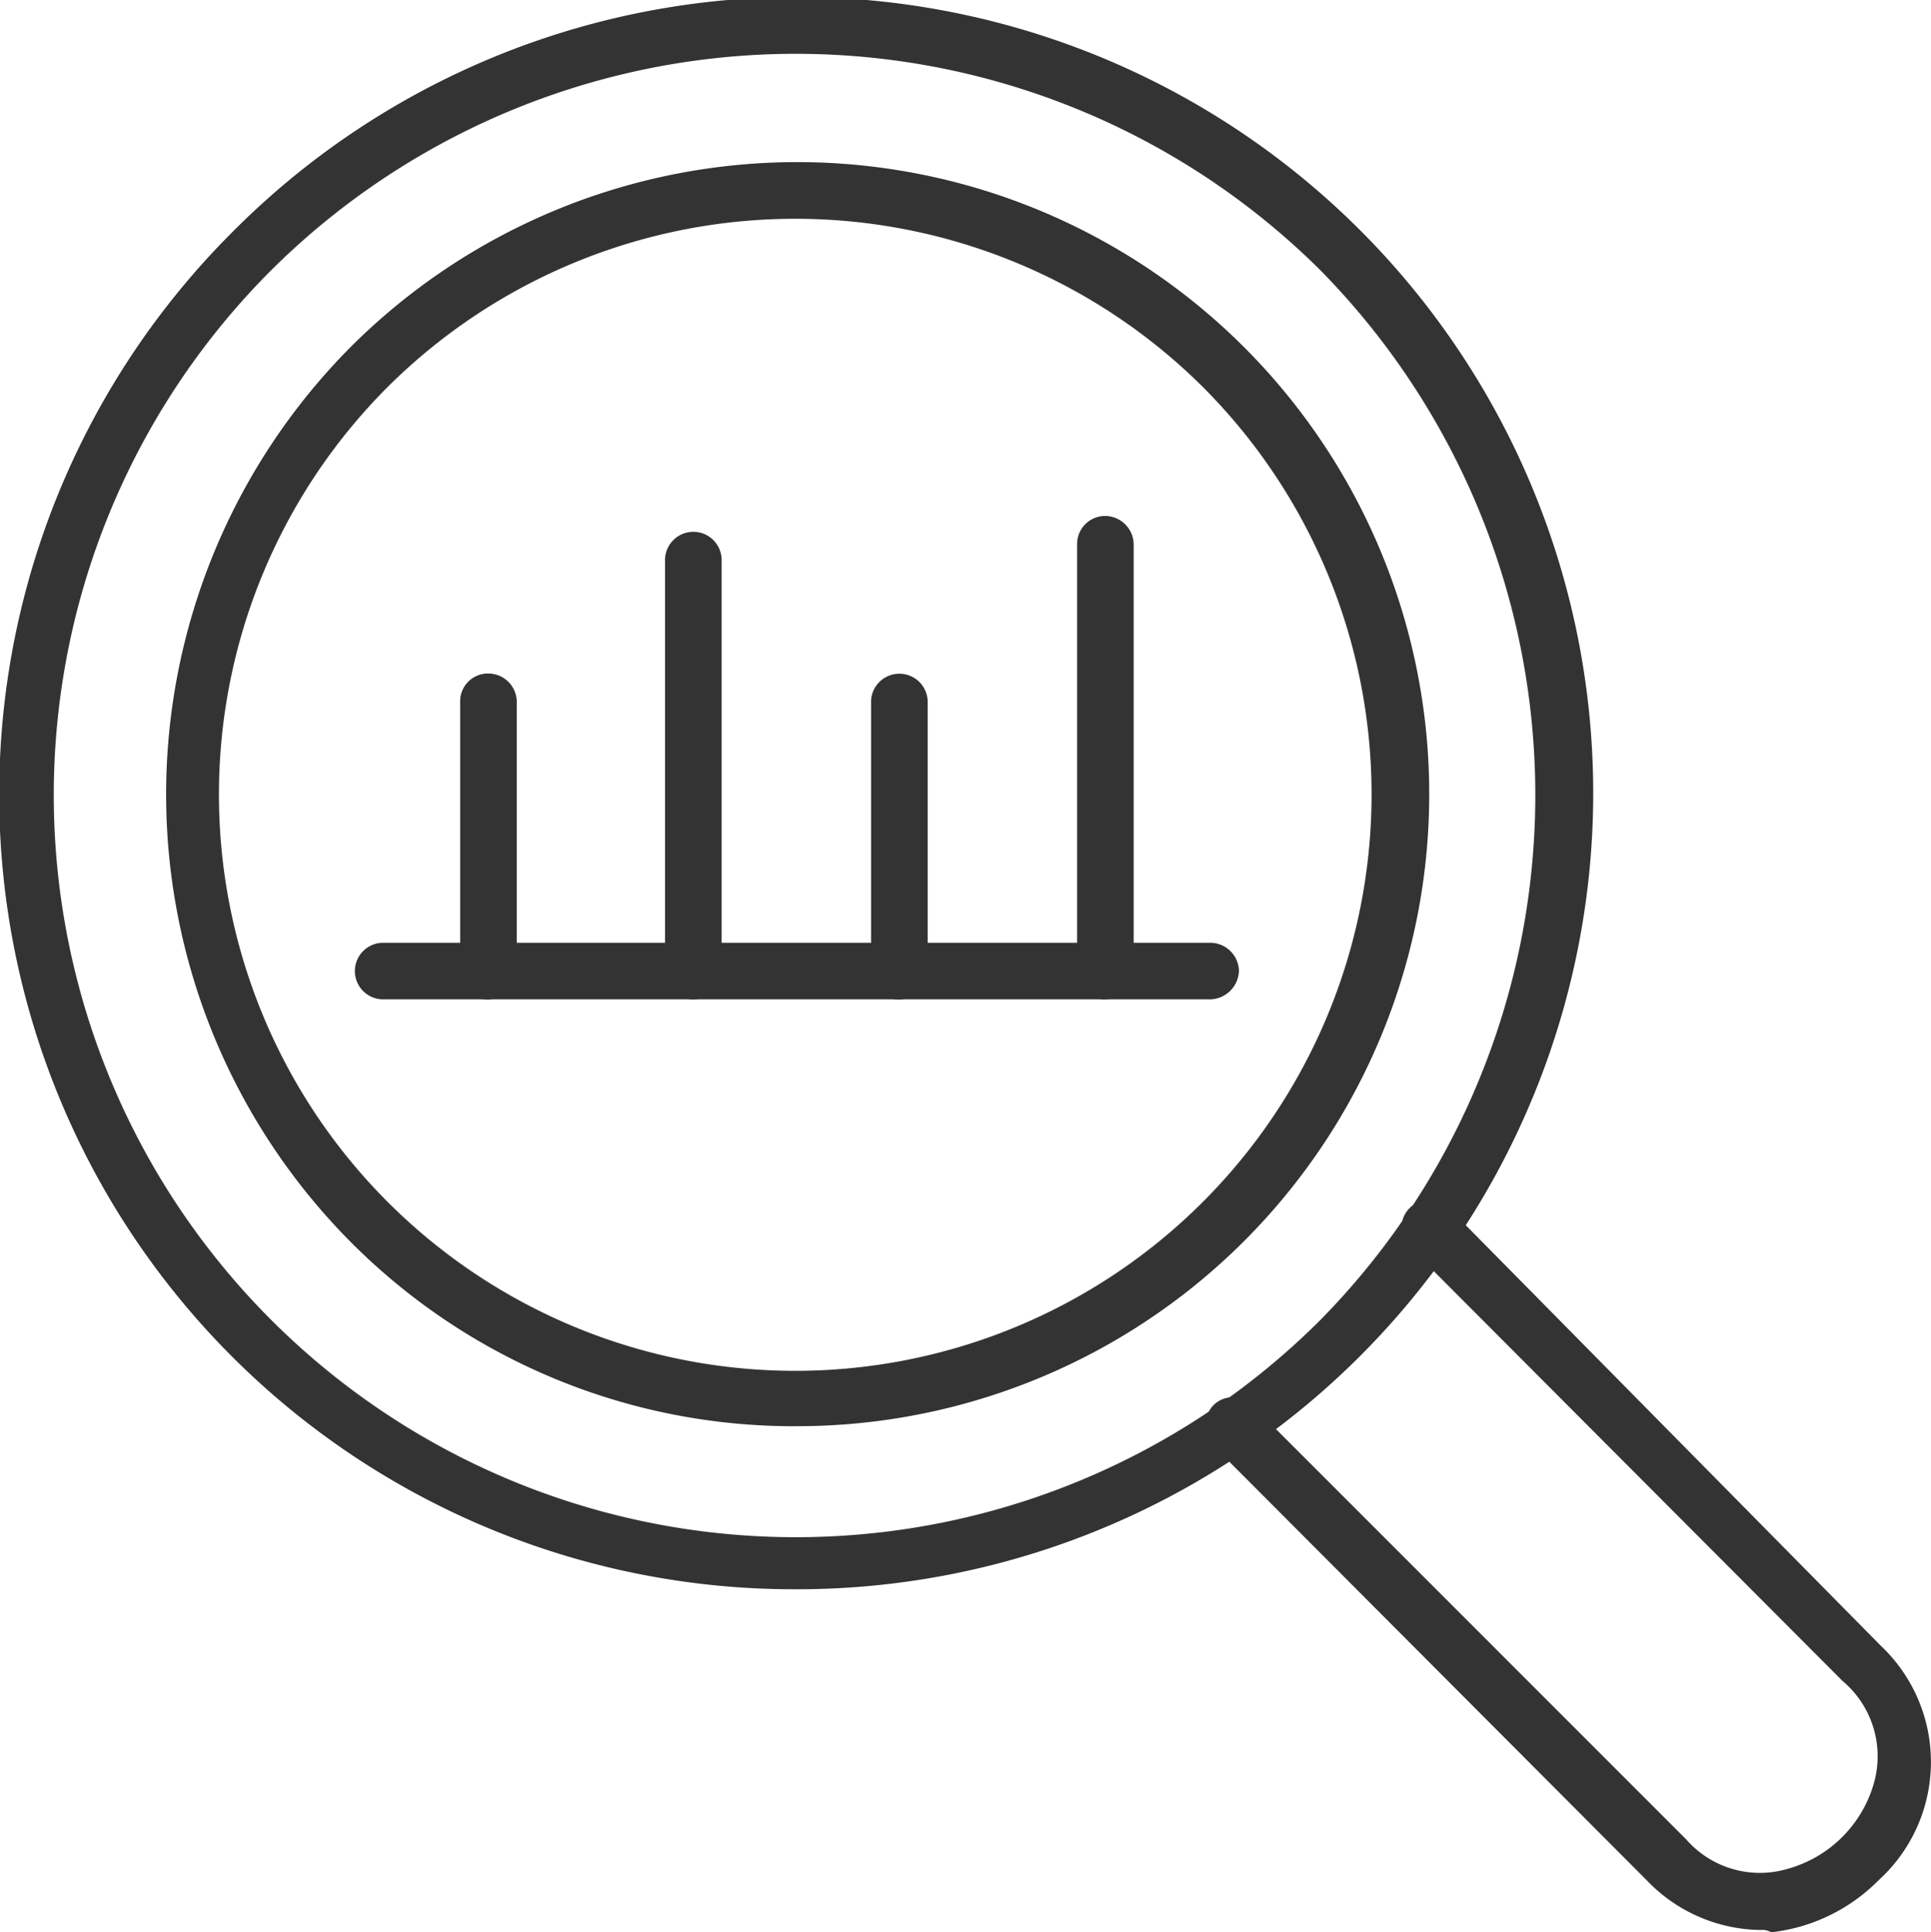 <svg id="_413082784" xmlns="http://www.w3.org/2000/svg" width="58.016" height="58.048" viewBox="0 0 58.016 58.048">
  <g id="Group_4478" data-name="Group 4478" transform="translate(0 0)">
    <g id="Group_4468" data-name="Group 4468">
      <path id="Path_1105" data-name="Path 1105" d="M24.393,47.993A23.876,23.876,0,0,1,7.489,7.214h0a23.917,23.917,0,1,1,16.9,40.779ZM8.646,8.37A22.294,22.294,0,0,0,40.174,39.9a22.48,22.48,0,0,0,0-31.528A22.355,22.355,0,0,0,8.646,8.37Z" transform="translate(-0.5 -0.25)" fill="#333" fill-rule="evenodd"/>
    </g>
    <g id="Group_4469" data-name="Group 4469" transform="translate(4.991 4.923)">
      <path id="Path_1106" data-name="Path 1106" d="M166.152,182.922a18.767,18.767,0,0,1-13.366-5.544,19.07,19.07,0,0,1,0-26.869h0a18.987,18.987,0,1,1,13.366,32.412ZM153.908,151.7a17.315,17.315,0,1,0,24.488,0A17.366,17.366,0,0,0,153.908,151.7Z" transform="translate(-147.25 -145)" fill="#333" fill-rule="evenodd"/>
    </g>
    <g id="Group_4470" data-name="Group 4470" transform="translate(36.213 36.051)">
      <path id="Path_1107" data-name="Path 1107" d="M1081.941,1082.178a4.806,4.806,0,0,1-3.435-1.5l-13.026-13.06a.887.887,0,0,1,0-1.19.822.822,0,0,1,1.19,0l13.026,13.026a2.94,2.94,0,0,0,3.061.884,3.733,3.733,0,0,0,2.585-2.585,2.958,2.958,0,0,0-.952-3.061L1071.4,1061.67a.822.822,0,0,1,0-1.19.843.843,0,0,1,1.156,0l12.992,13.162a4.8,4.8,0,0,1-.068,7.04,5.375,5.375,0,0,1-3.231,1.565A.5.5,0,0,0,1081.941,1082.178Z" transform="translate(-1065.25 -1060.25)" fill="#333" fill-rule="evenodd"/>
    </g>
    <g id="Group_4477" data-name="Group 4477" transform="translate(10.662 15.5)">
      <g id="Group_4475" data-name="Group 4475" transform="translate(3.163)">
        <g id="Group_4471" data-name="Group 4471" transform="translate(0 4.728)">
          <path id="Path_1108" data-name="Path 1108" d="M407.85,604.8a.842.842,0,0,1-.85-.85v-8.129a.835.835,0,0,1,.85-.816.858.858,0,0,1,.85.816v8.163A.938.938,0,0,1,407.85,604.8Z" transform="translate(-407 -595)" fill="#333" fill-rule="evenodd"/>
        </g>
        <g id="Group_4472" data-name="Group 4472" transform="translate(6.156 0.476)">
          <path id="Path_1109" data-name="Path 1109" d="M588.85,484.047a.842.842,0,0,1-.85-.85V470.85a.85.85,0,1,1,1.7,0v12.38A.883.883,0,0,1,588.85,484.047Z" transform="translate(-588 -470)" fill="#333" fill-rule="evenodd"/>
        </g>
        <g id="Group_4473" data-name="Group 4473" transform="translate(12.346 4.728)">
          <path id="Path_1110" data-name="Path 1110" d="M770.85,604.8a.842.842,0,0,1-.85-.85v-8.129a.851.851,0,0,1,1.7,0v8.163A.909.909,0,0,1,770.85,604.8Z" transform="translate(-770 -595)" fill="#333" fill-rule="evenodd"/>
        </g>
        <g id="Group_4474" data-name="Group 4474" transform="translate(18.536)">
          <path id="Path_1111" data-name="Path 1111" d="M952.85,470.523a.842.842,0,0,1-.85-.85V456.85a.842.842,0,0,1,.85-.85.864.864,0,0,1,.85.85v12.856A.938.938,0,0,1,952.85,470.523Z" transform="translate(-952 -456)" fill="#333" fill-rule="evenodd"/>
        </g>
      </g>
      <g id="Group_4476" data-name="Group 4476" transform="translate(0 12.822)">
        <path id="Path_1112" data-name="Path 1112" d="M339.712,834.7H314.85a.85.85,0,1,1,0-1.7h24.862a.864.864,0,0,1,.85.85A.888.888,0,0,1,339.712,834.7Z" transform="translate(-314 -833)" fill="#333" fill-rule="evenodd"/>
      </g>
    </g>
  </g>
</svg>
